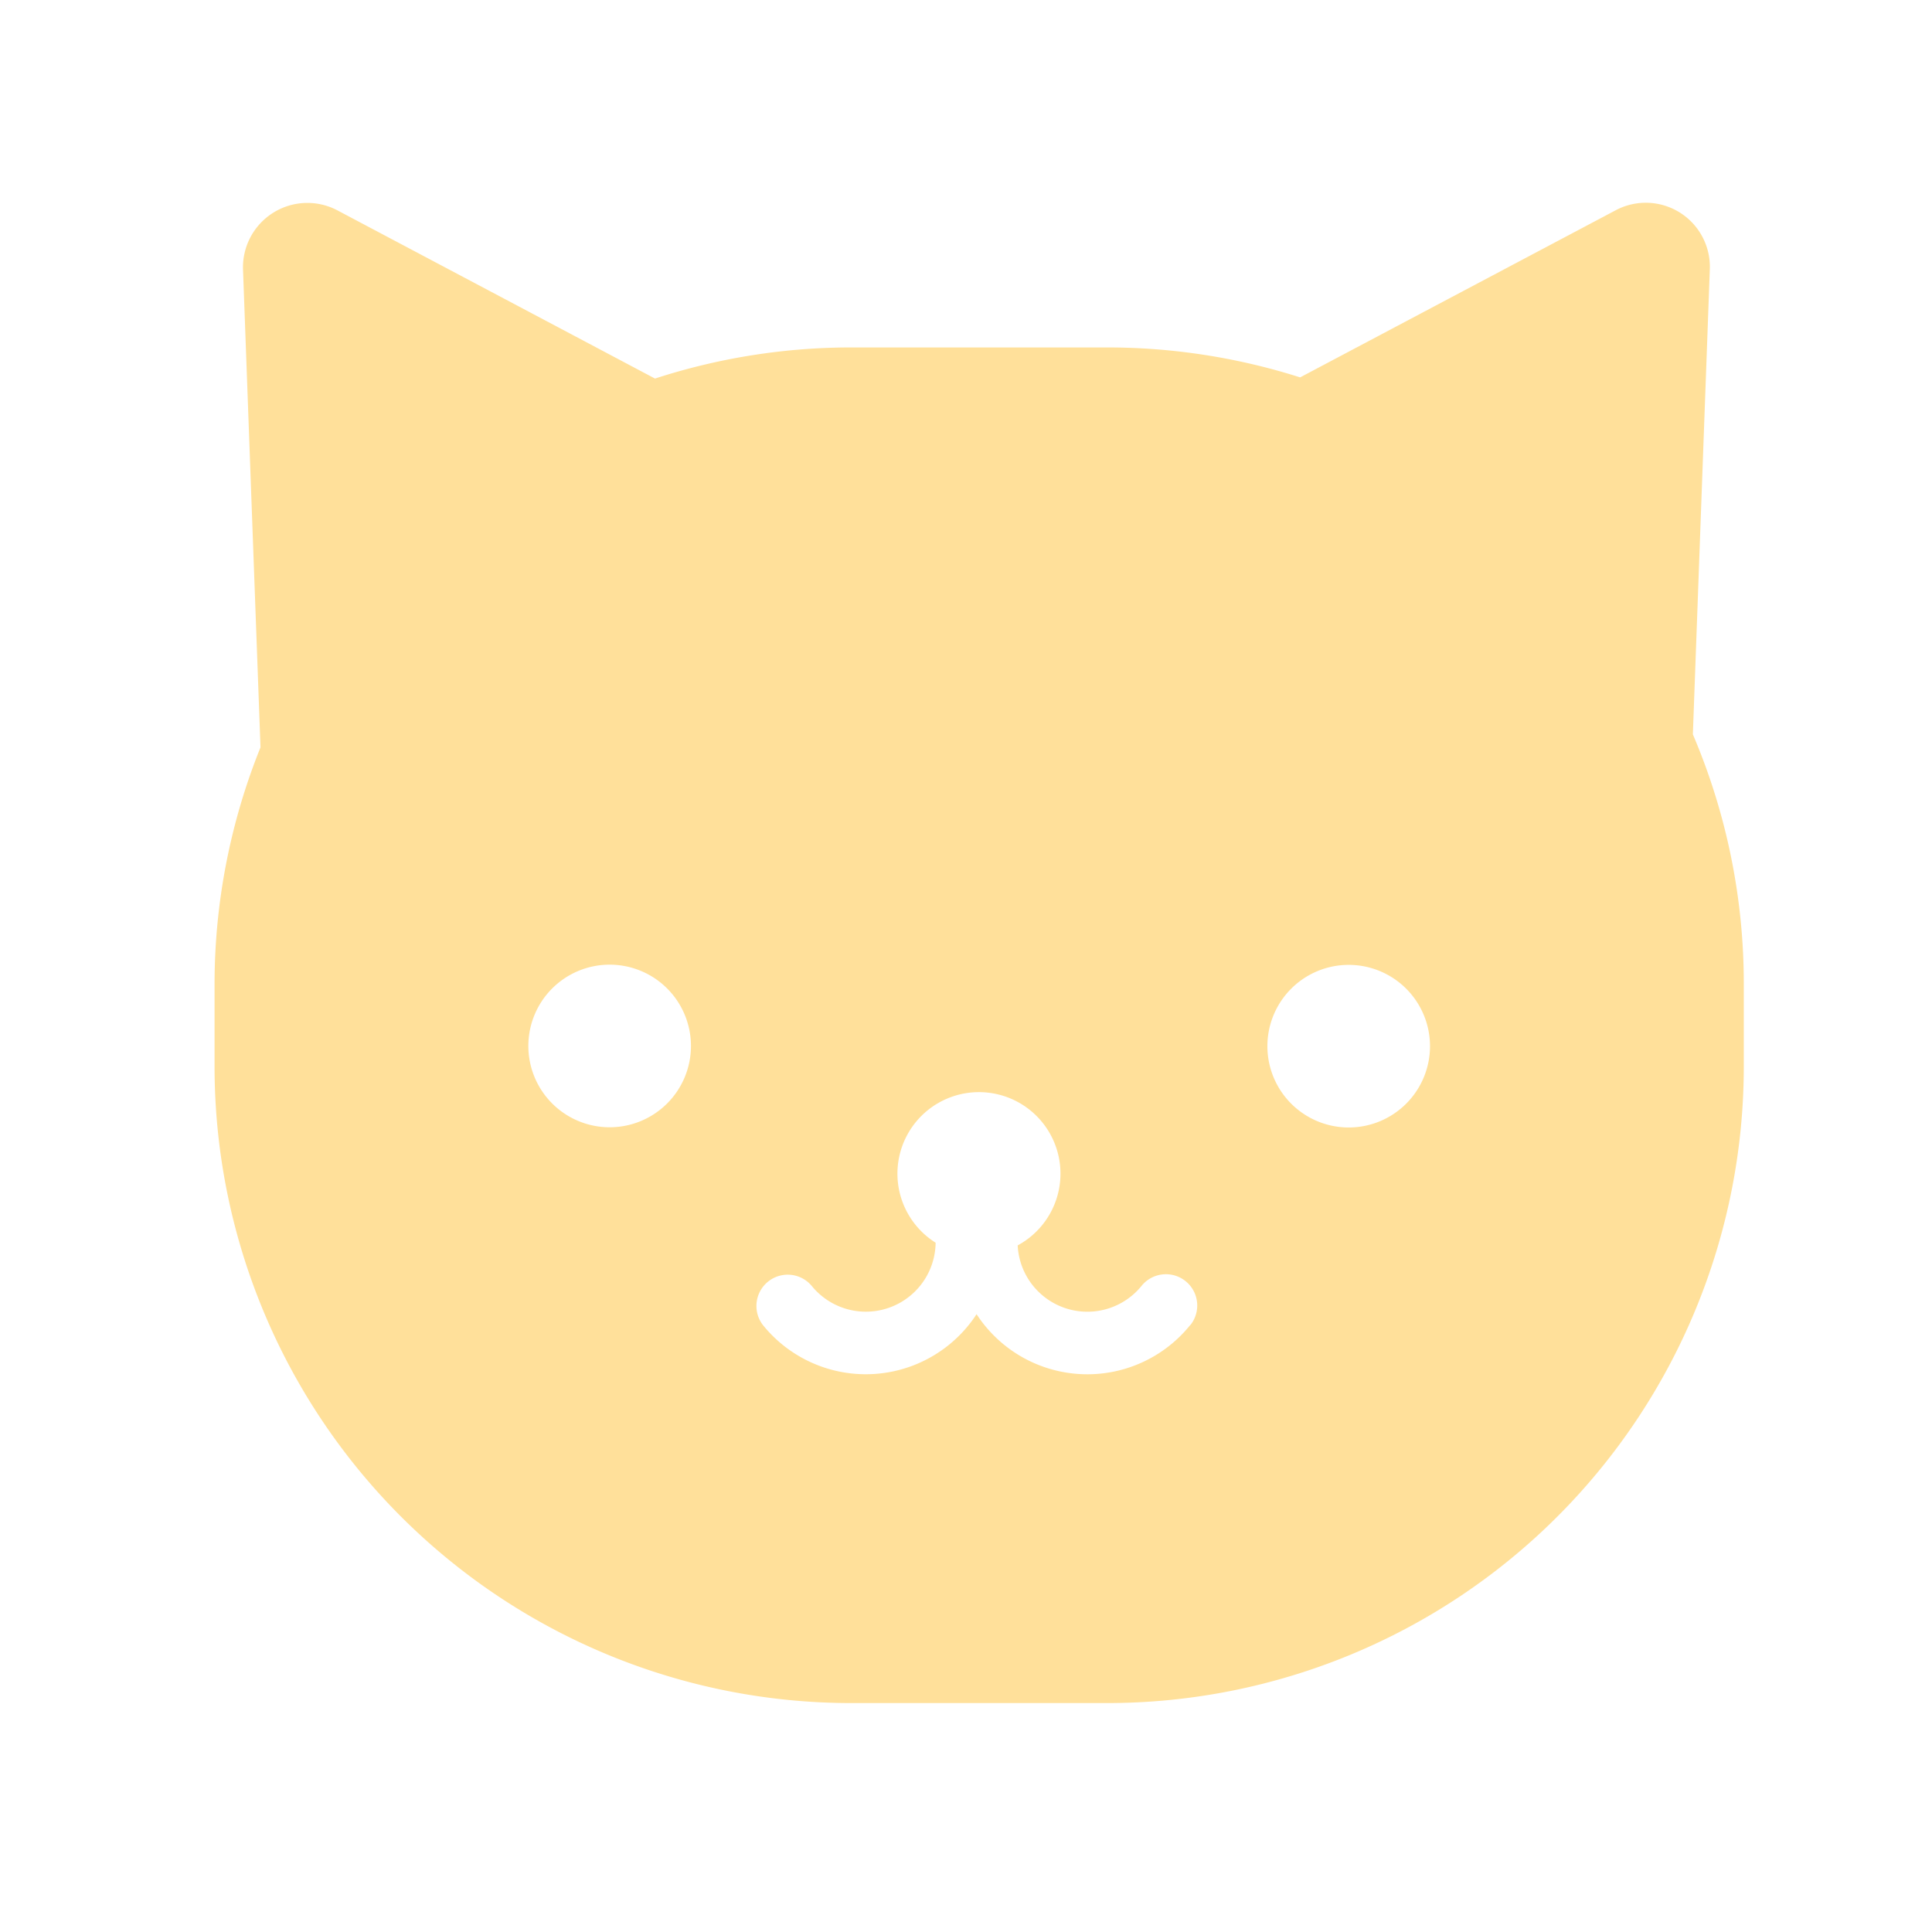 <svg xmlns="http://www.w3.org/2000/svg" xmlns:xlink="http://www.w3.org/1999/xlink" width="36" height="36" viewBox="0 0 36 36"><defs><clipPath id="a"><rect width="36" height="36" transform="translate(786 520.491)" fill="#ccc"/></clipPath></defs><g transform="translate(-786 -520.491)" clip-path="url(#a)"><path d="M27.546,9.91l.316-8.669A1.194,1.194,0,0,0,26.11.141L20.228,3.256a11.841,11.841,0,0,0-3.6-.558H11.862a11.827,11.827,0,0,0-3.655.58L2.284.141A1.2,1.2,0,0,0,.53,1.24Q.693,5.7.856,10.15A11.813,11.813,0,0,0,0,14.56V16.1A11.862,11.862,0,0,0,11.862,27.958h4.771A11.862,11.862,0,0,0,28.495,16.1V14.56a11.826,11.826,0,0,0-.948-4.65M7.362,17.229a1.515,1.515,0,1,1,1.515-1.515,1.515,1.515,0,0,1-1.515,1.515m10.82,3.683a2.462,2.462,0,0,1-3.983-.2,2.463,2.463,0,0,1-3.983.2.583.583,0,0,1,.907-.732,1.3,1.3,0,0,0,2.313-.8,1.519,1.519,0,1,1,1.529.05,1.3,1.3,0,0,0,2.308.755.583.583,0,0,1,.909.731m2.951-3.683a1.515,1.515,0,1,1,1.515-1.515,1.515,1.515,0,0,1-1.515,1.515" transform="translate(789.998 524.267)" fill="#ffe09a"/></g></svg>